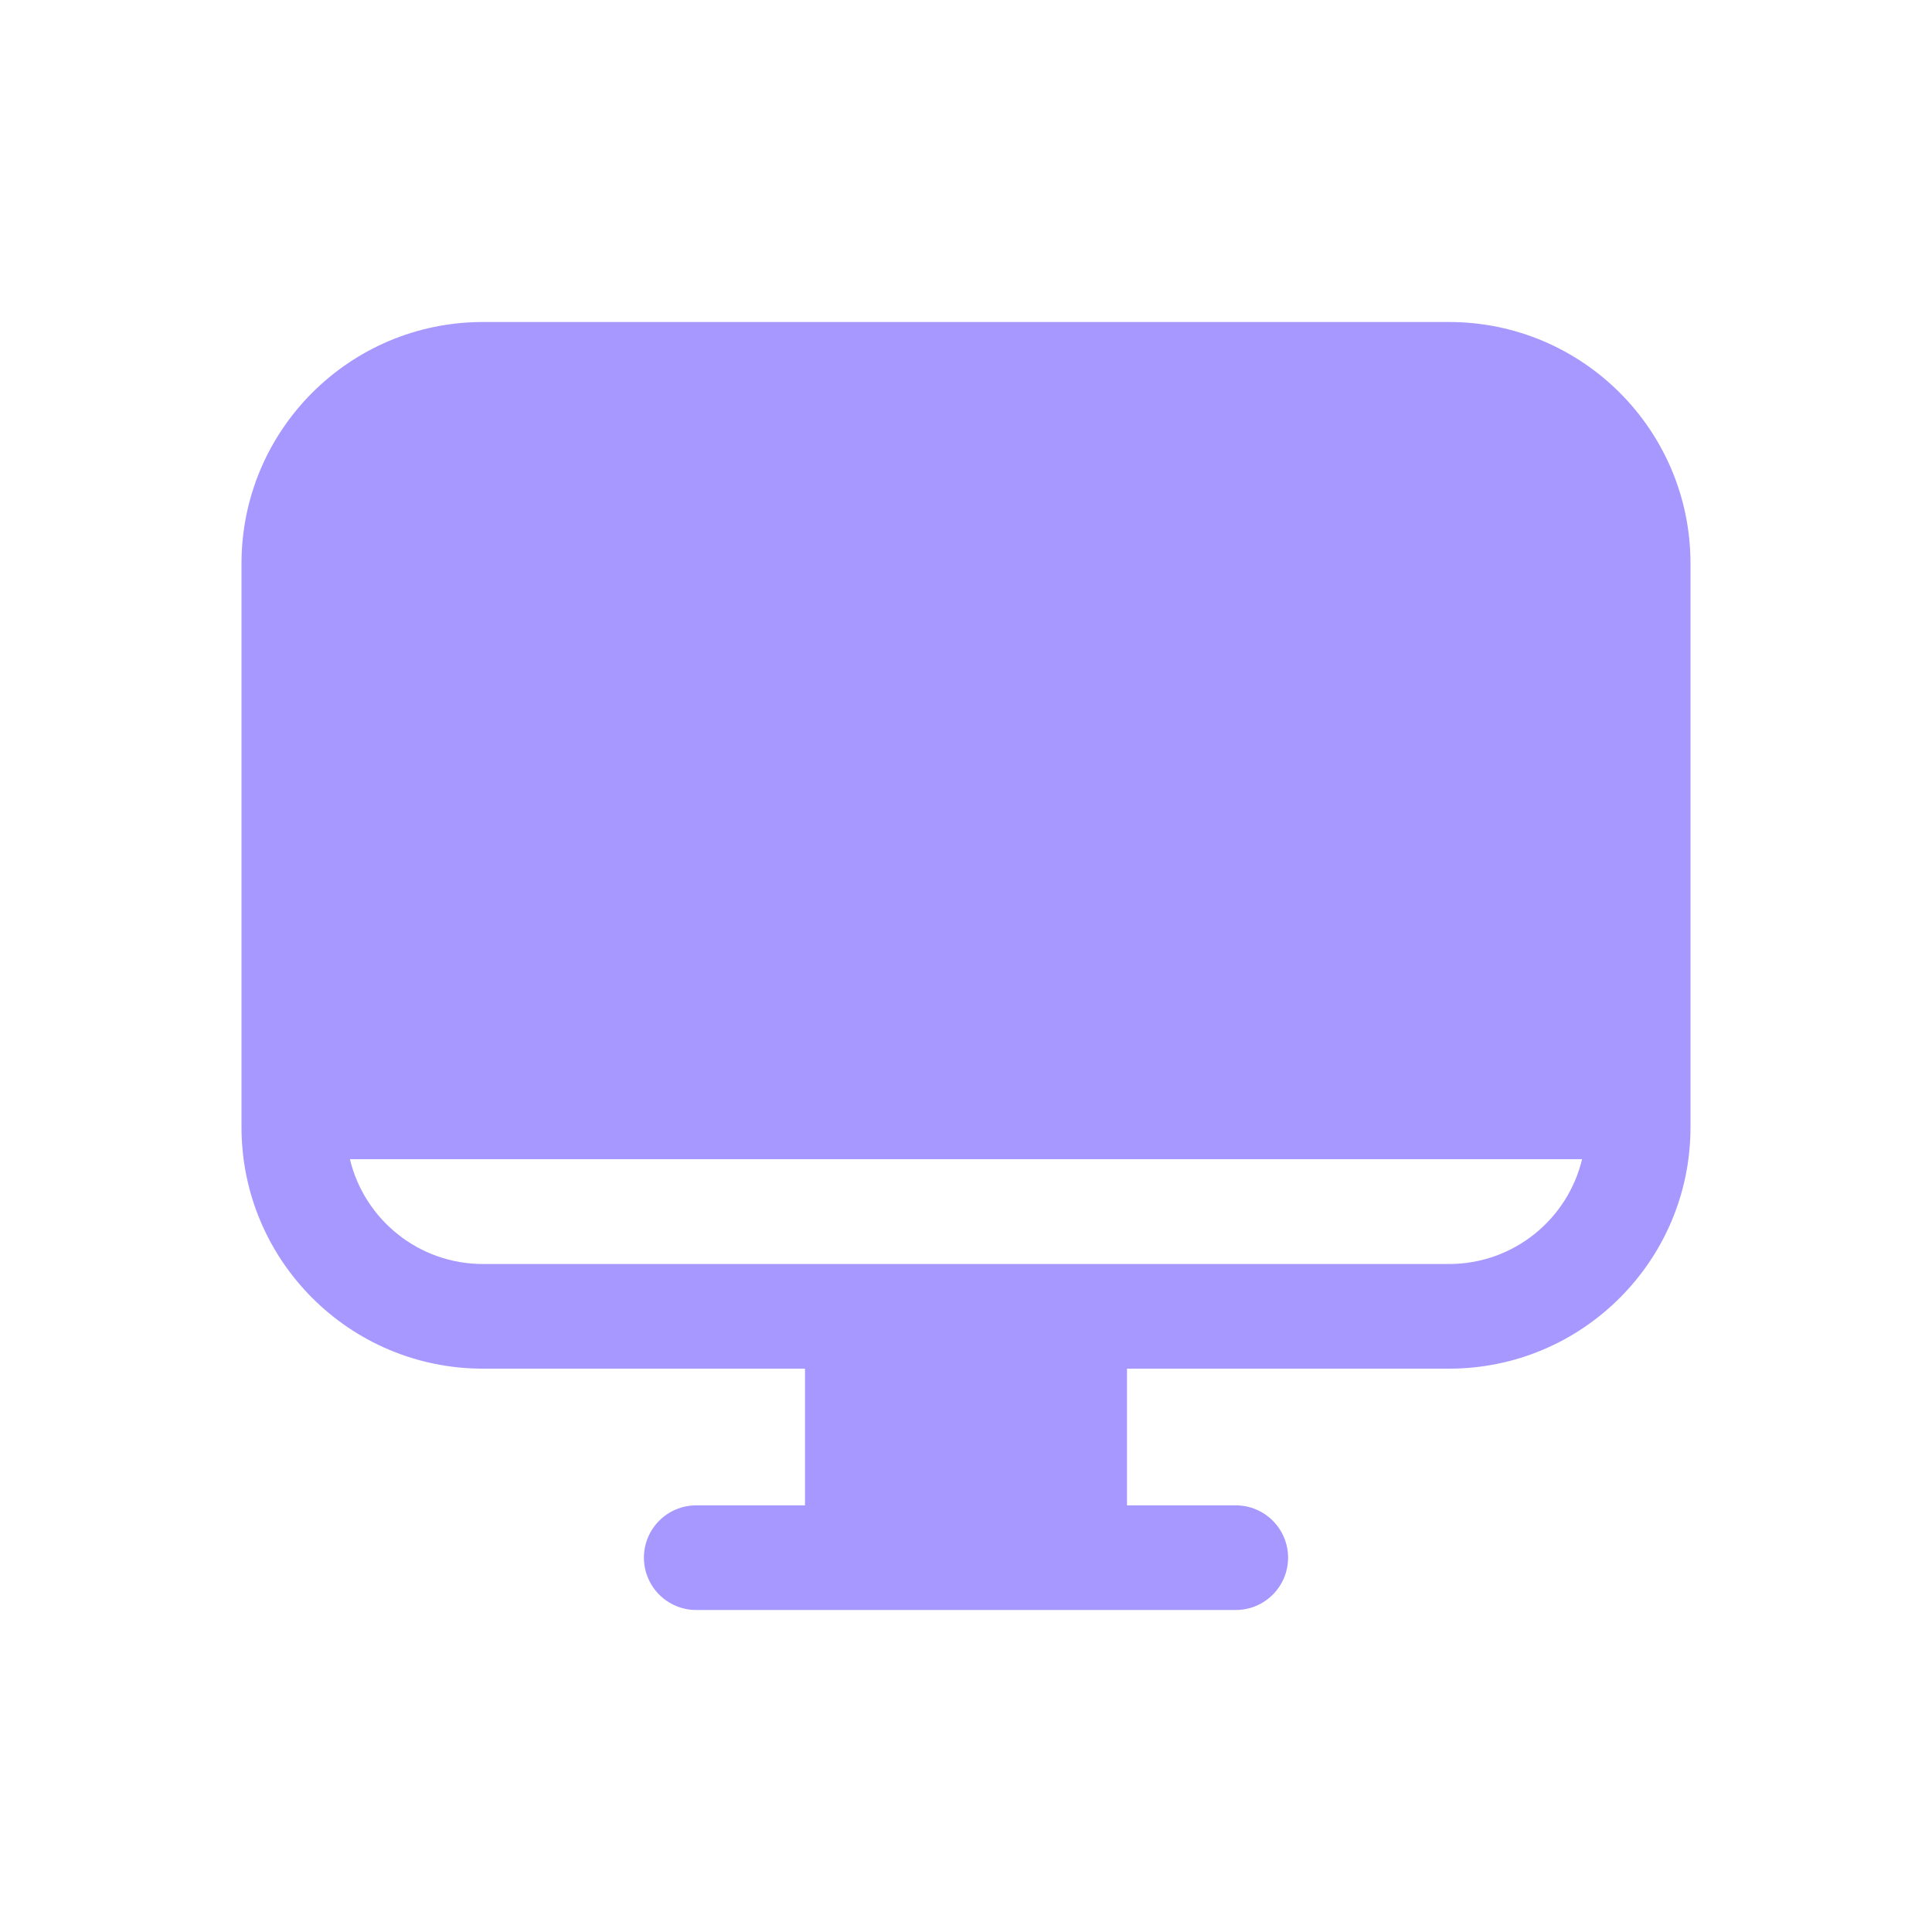 <?xml version="1.0" encoding="UTF-8"?> <svg xmlns="http://www.w3.org/2000/svg" width="24" height="24" viewBox="0 0 24 24" fill="none"><path fill-rule="evenodd" clip-rule="evenodd" d="M3 7C3 5.343 4.343 4 6 4H18C19.657 4 21 5.343 21 7V14.002C21 15.659 19.657 17.002 18 17.002H14V18.7H15.351C15.71 18.7 16.001 18.991 16.001 19.35C16.001 19.709 15.71 20 15.351 20H8.649C8.29 20 7.999 19.709 7.999 19.35C7.999 18.991 8.29 18.7 8.649 18.7H10V17.002H6C4.343 17.002 3 15.659 3 14.002V7ZM4.347 14.4C4.526 15.147 5.198 15.702 6 15.702H18C18.802 15.702 19.474 15.147 19.653 14.4H4.347Z" fill="#A798FF"></path></svg> 